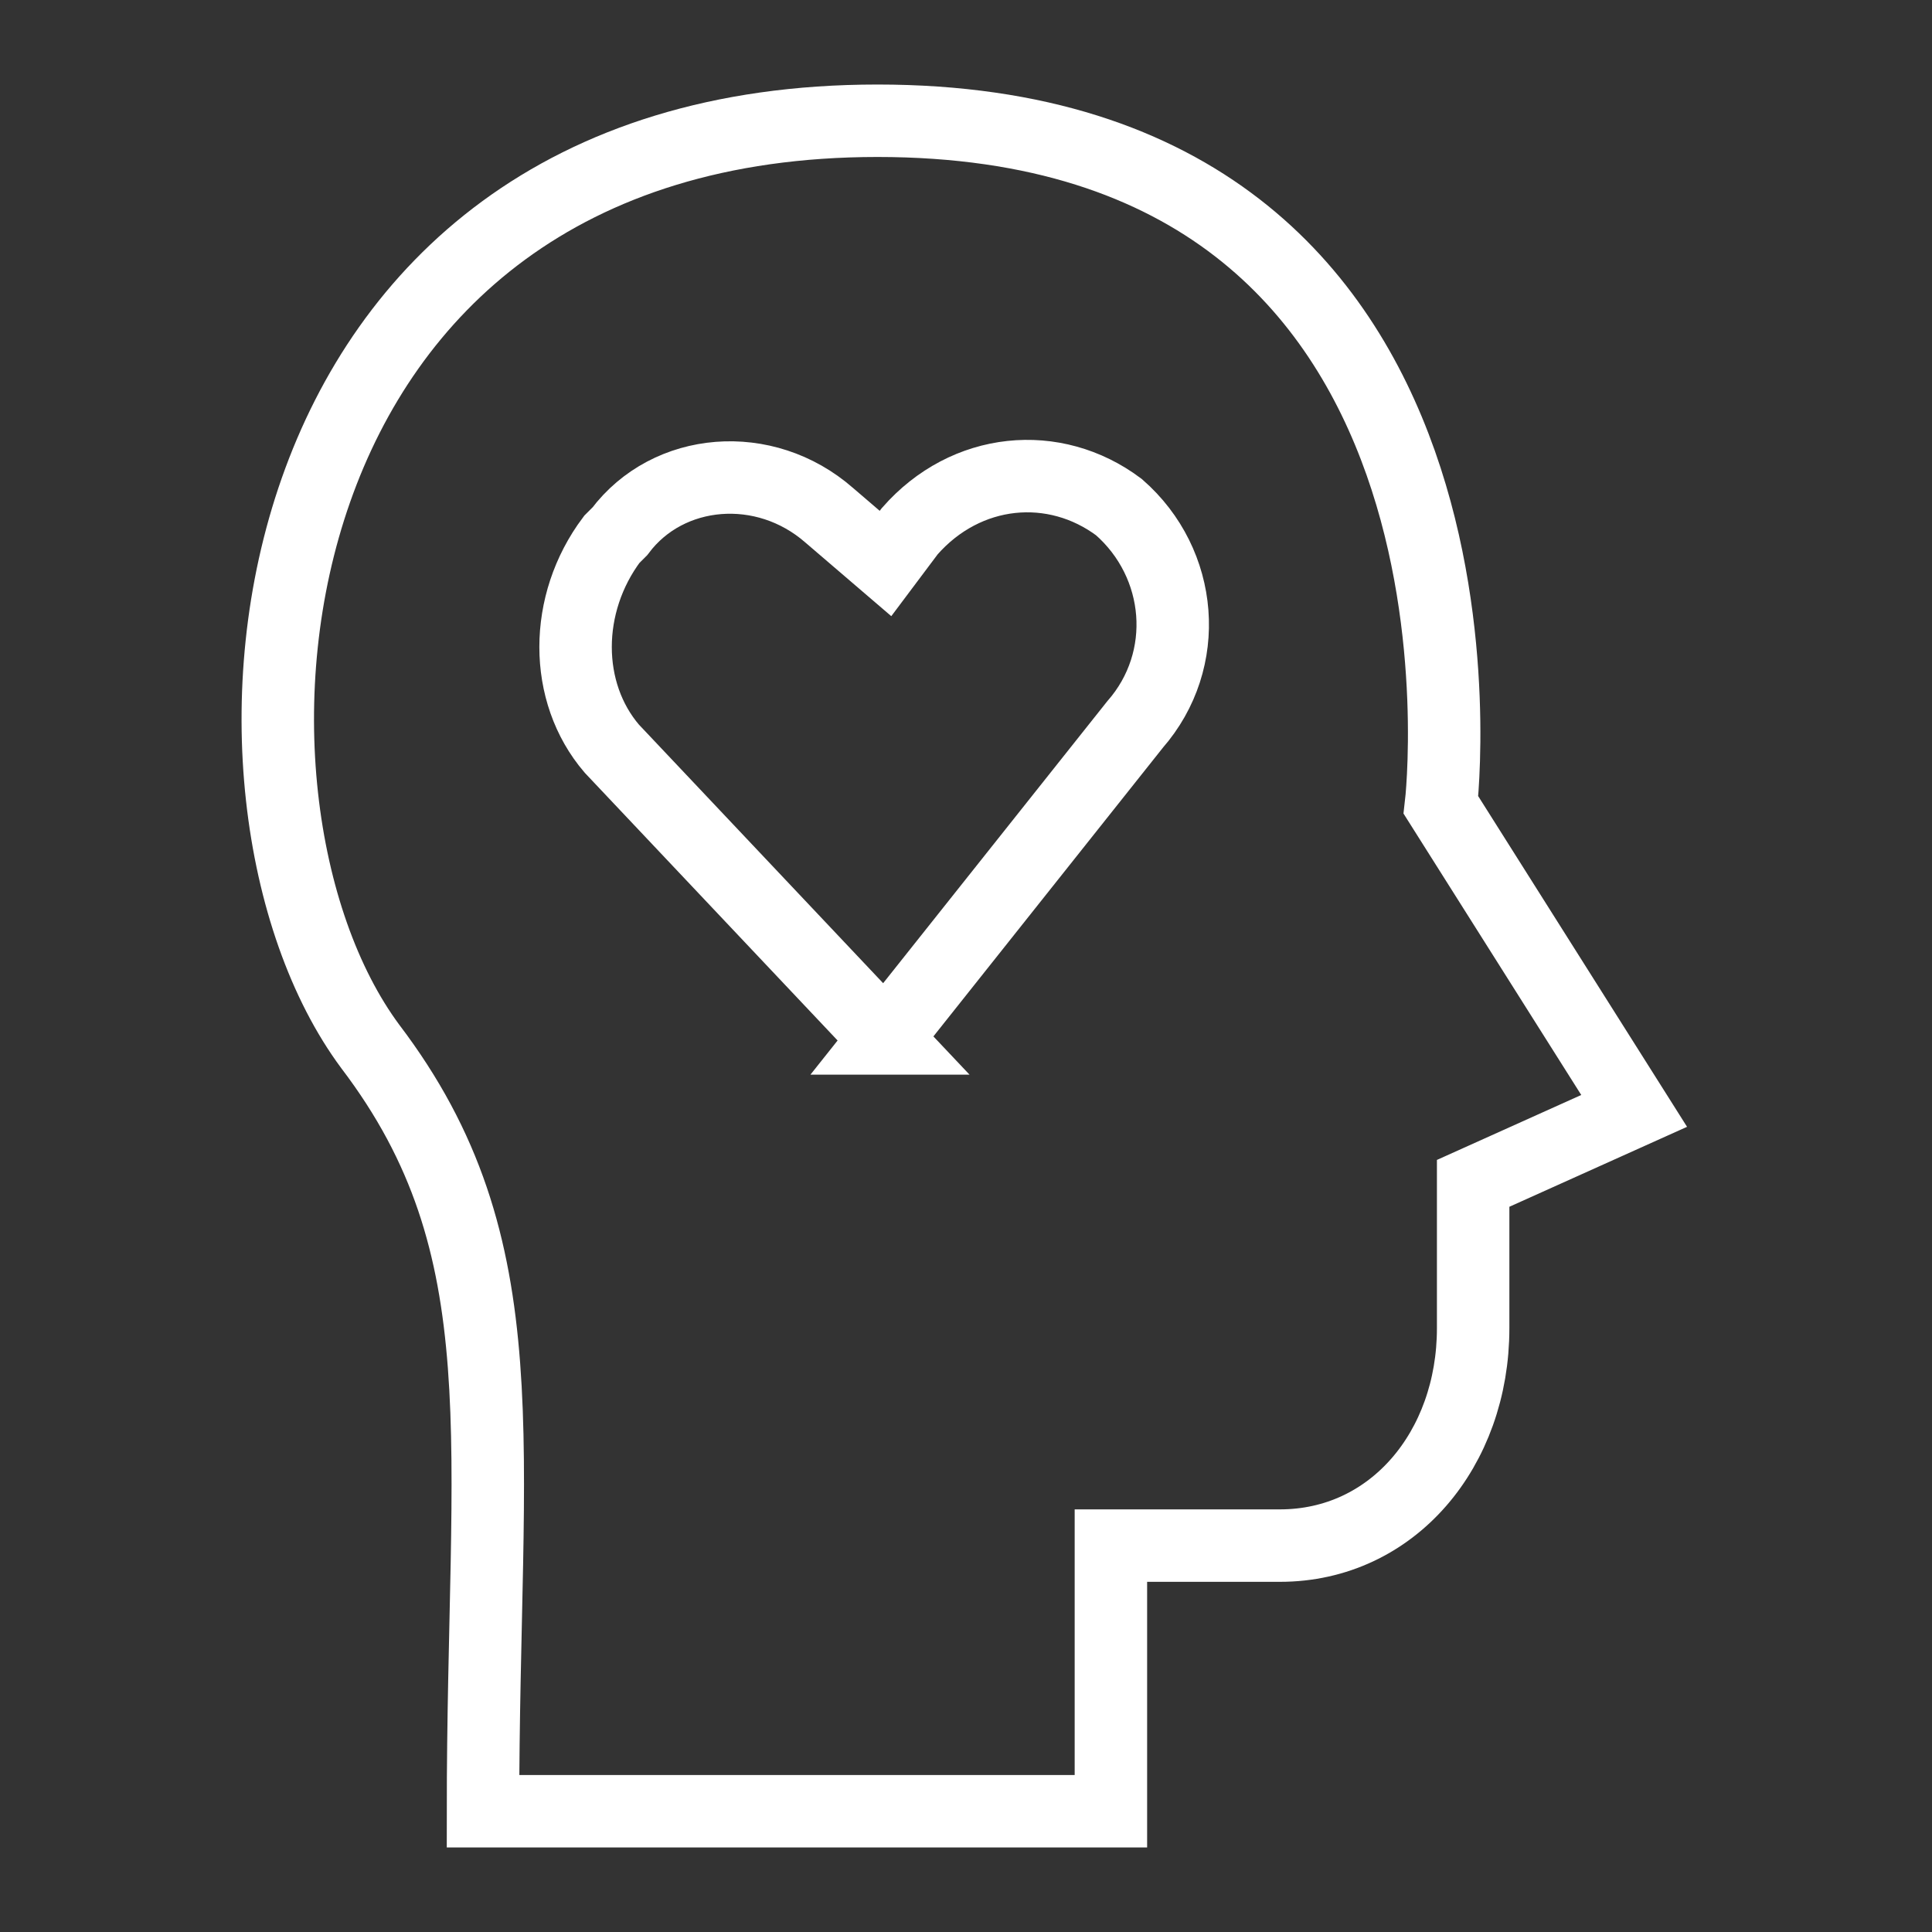 <?xml version="1.0" encoding="UTF-8"?>
<svg xmlns="http://www.w3.org/2000/svg" version="1.2" viewBox="0 0 24 24" width="24" height="24">
  <rect x="0" y="0" width="24" height="24" fill="#333333" stroke="none"/>
  <defs>
    <clipPath id="cp1">
      <path d="m2 0h19v24h-19z"></path>
    </clipPath>
    <clipPath id="cp2">
      <path d="m3 1h18v22h-18z"></path>
    </clipPath>
    <clipPath id="cp3">
      <path d="m3 1h18v22h-18z"></path>
    </clipPath>
    <clipPath id="cp4">
      <path d="m3 1h18v22h-18z"></path>
    </clipPath>
  </defs>
  <style>.a{fill:none;stroke:#fff;stroke-width:.9}</style>
  <g clip-path="url(#cp1)">
    <g clip-path="url(#cp2)">
      <g clip-path="url(#cp3)">
        <g clip-path="url(#cp4)">
          <path class="a" d="m6 22.5h7.8v-3.3h2.1c1.4 0 2.4-1.2 2.4-2.7v-1.8l2-0.9-2.4-3.8c0 0 1-8.5-7-8.5-7.9 0-8.6 8.4-6.3 11.5 1.9 2.5 1.4 4.9 1.4 9.5z"></path>
          <path class="a" d="m11 12.9l3.1-3.9c0.7-0.8 0.6-2-0.2-2.7-0.8-0.6-1.9-0.5-2.6 0.3l-0.3 0.4-0.7-0.6c-0.8-0.7-2-0.6-2.6 0.2l-0.1 0.1c-0.6 0.8-0.6 1.9 0 2.6 0 0 3.4 3.6 3.4 3.6z"></path>
        </g>
      </g>
    </g>
  </g>
</svg>
